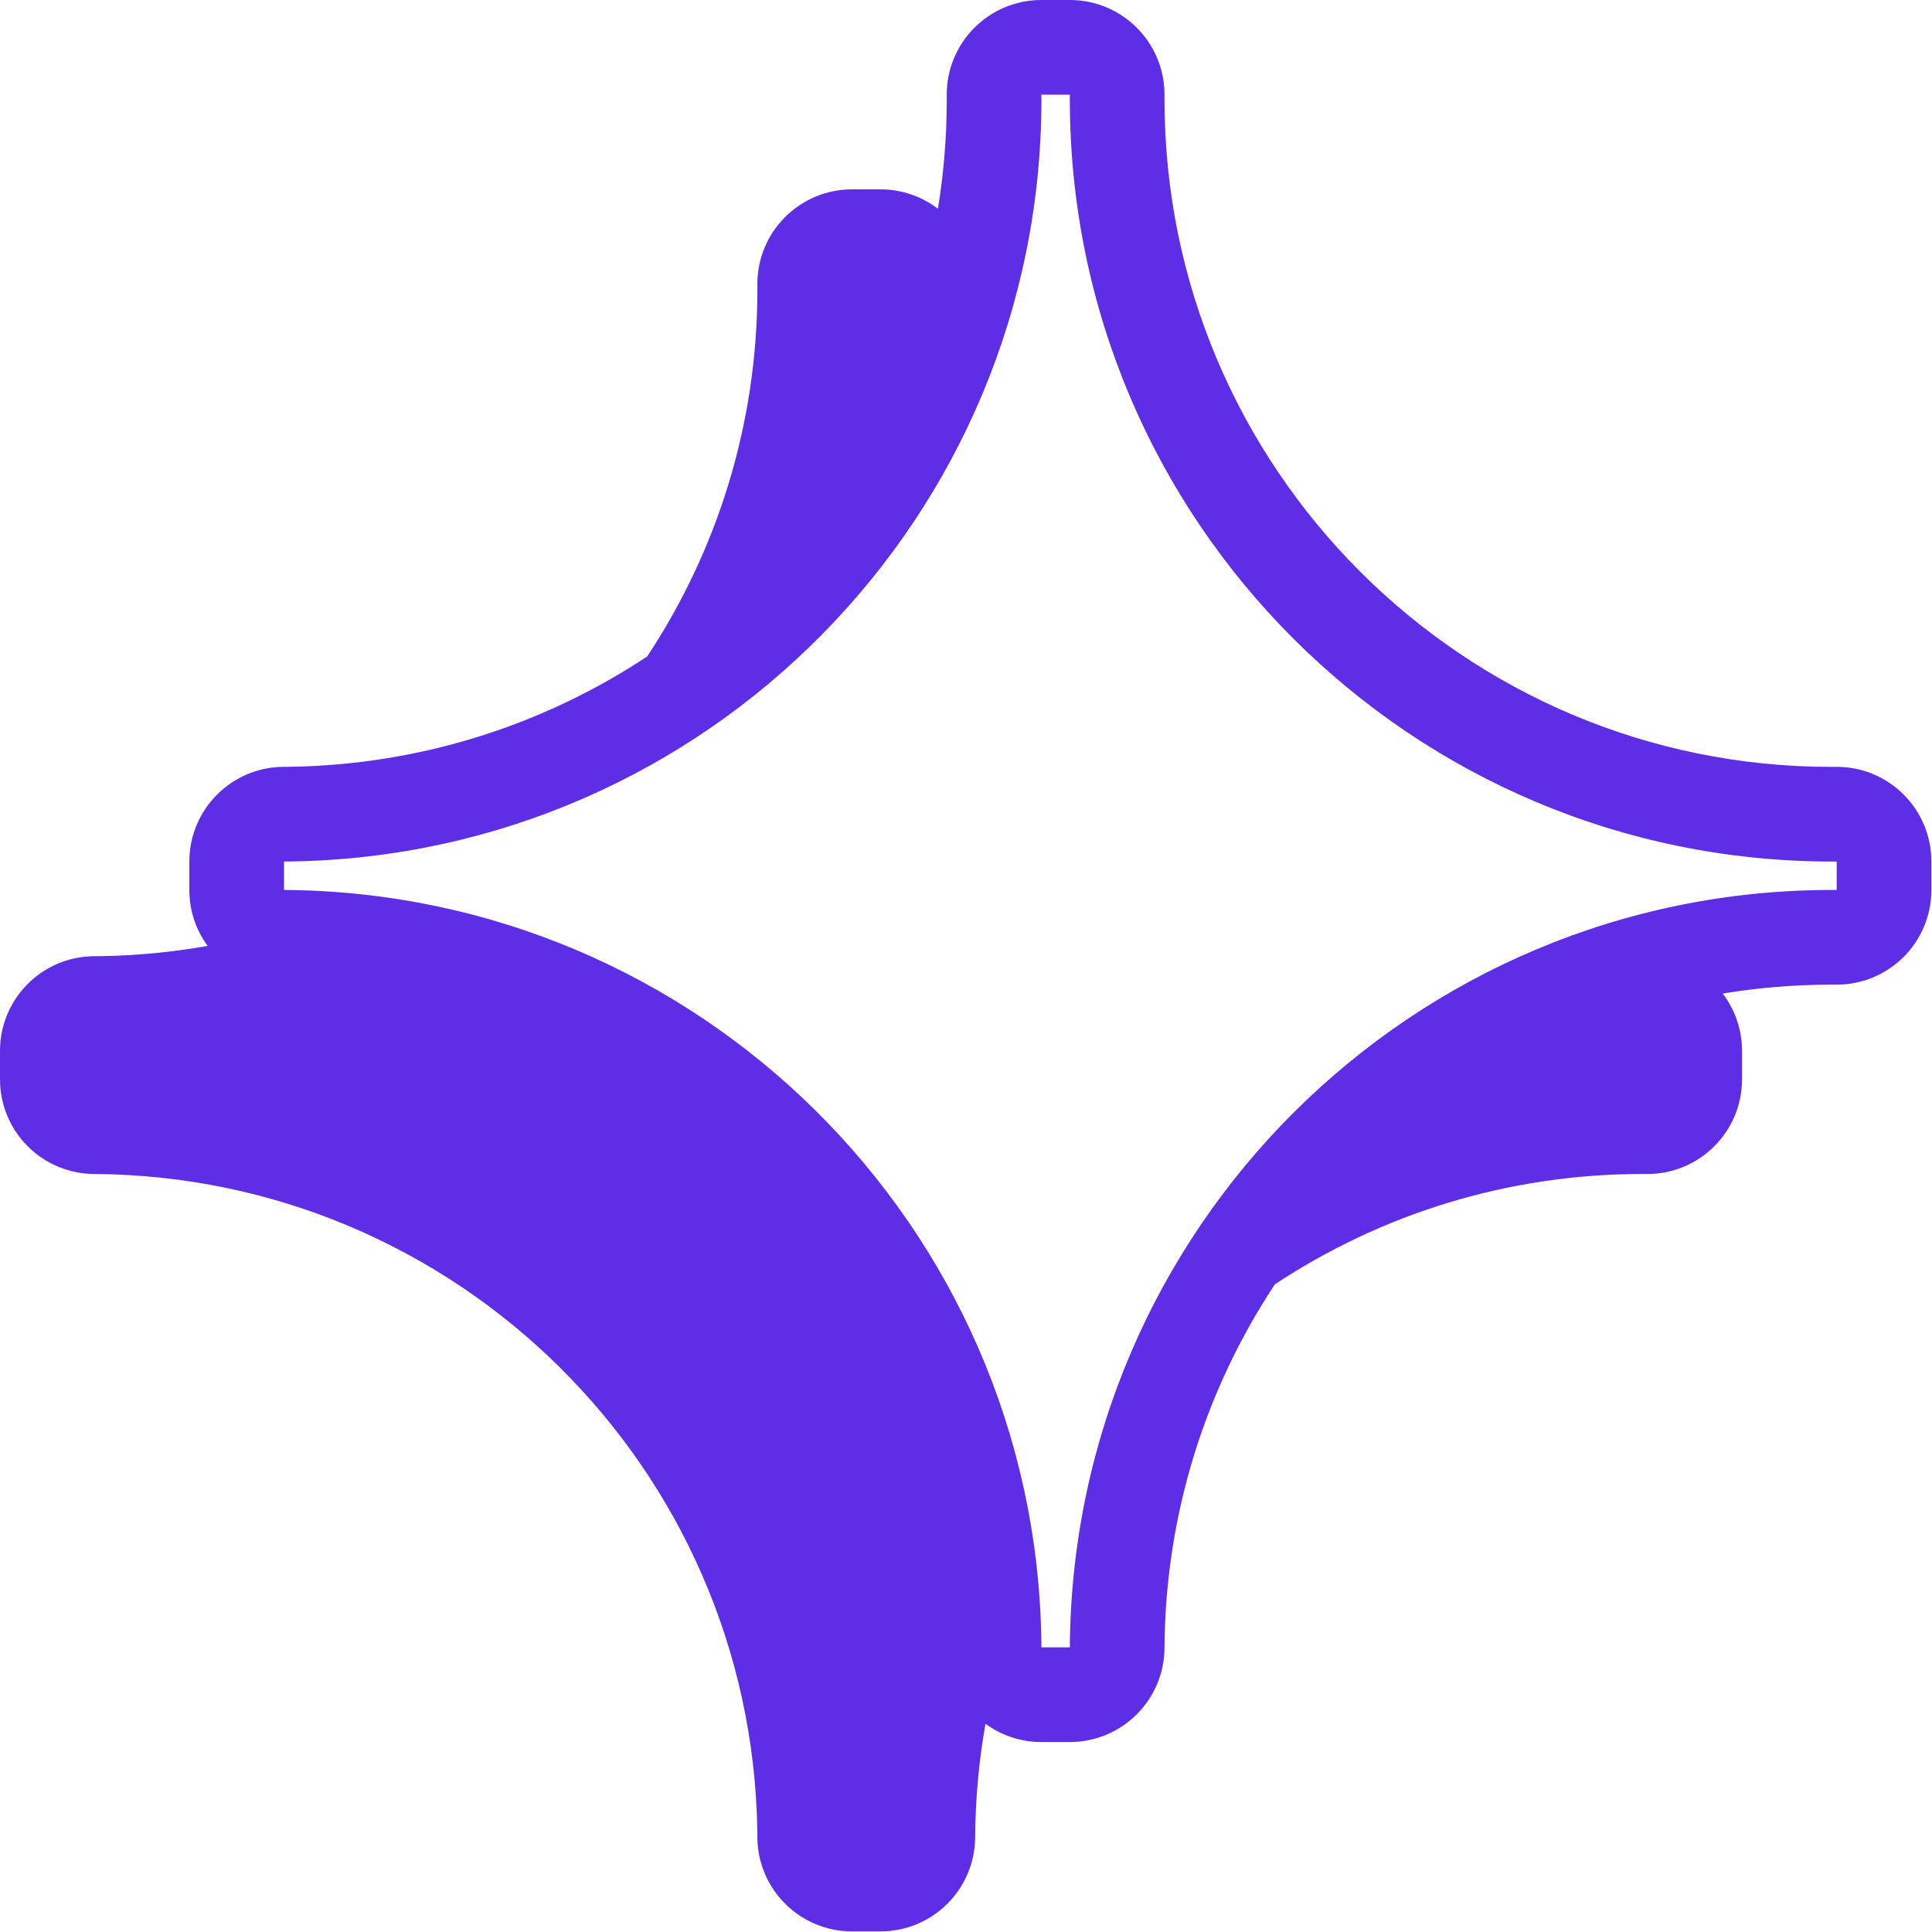 <svg xmlns="http://www.w3.org/2000/svg" width="110" height="110" viewBox="0 0 110 110" fill="none"><g id="Frame" clip-path="url(#clip0_25_2691)"><g id="Group"><g id="Group_2"><path id="Vector" d="M59.292 0C56.298 0 53.878 2.44 53.902 5.434L53.904 5.704C53.904 7.808 53.732 9.874 53.401 11.885C52.494 11.193 51.361 10.781 50.132 10.781H48.511C45.518 10.781 43.097 13.22 43.121 16.215L43.123 16.484C43.123 24.196 40.815 31.38 36.847 37.378C31.007 41.24 24.037 43.536 16.532 43.658L16.128 43.661C13.168 43.685 10.781 46.091 10.781 49.051V50.671C10.781 51.862 11.167 52.963 11.821 53.856C9.847 54.206 7.819 54.405 5.751 54.439L5.347 54.442C2.387 54.466 0 56.872 0 59.832V61.452C0 64.417 2.393 66.824 5.357 66.842C26.011 66.968 42.784 83.581 43.118 104.214L43.121 104.619C43.145 107.578 45.552 109.965 48.511 109.965H50.132C53.096 109.965 55.504 107.572 55.522 104.607C55.535 102.403 55.736 100.244 56.11 98.145C57.002 98.799 58.103 99.184 59.292 99.184H60.913C63.877 99.184 66.285 96.791 66.302 93.826C66.349 86.177 68.656 79.065 72.587 73.124C78.592 69.153 85.789 66.841 93.524 66.841L93.777 66.842C96.76 66.851 99.184 64.436 99.184 61.452V59.832C99.184 58.605 98.774 57.474 98.083 56.568C100.108 56.234 102.186 56.061 104.304 56.061L104.558 56.061C107.541 56.07 109.965 53.655 109.965 50.671V49.051C109.965 46.057 107.525 43.636 104.531 43.661L104.261 43.663C83.316 43.663 66.302 26.648 66.302 5.661L66.302 5.407C66.312 2.424 63.896 0 60.913 0H59.292ZM60.913 5.39L60.912 5.661C60.912 29.626 80.339 49.053 104.304 49.053L104.575 49.051V50.671L104.304 50.67C80.429 50.67 61.058 69.952 60.913 93.794H59.292L59.289 93.346C58.907 69.801 39.773 50.815 16.171 50.671V49.051L16.619 49.047C40.254 48.664 59.295 29.386 59.295 5.661L59.292 5.39H60.913Z" fill="#5E2EE7"></path></g></g></g><defs><clipPath id="clip0_25_2691"><rect width="110" height="110" fill="white"></rect></clipPath></defs></svg>